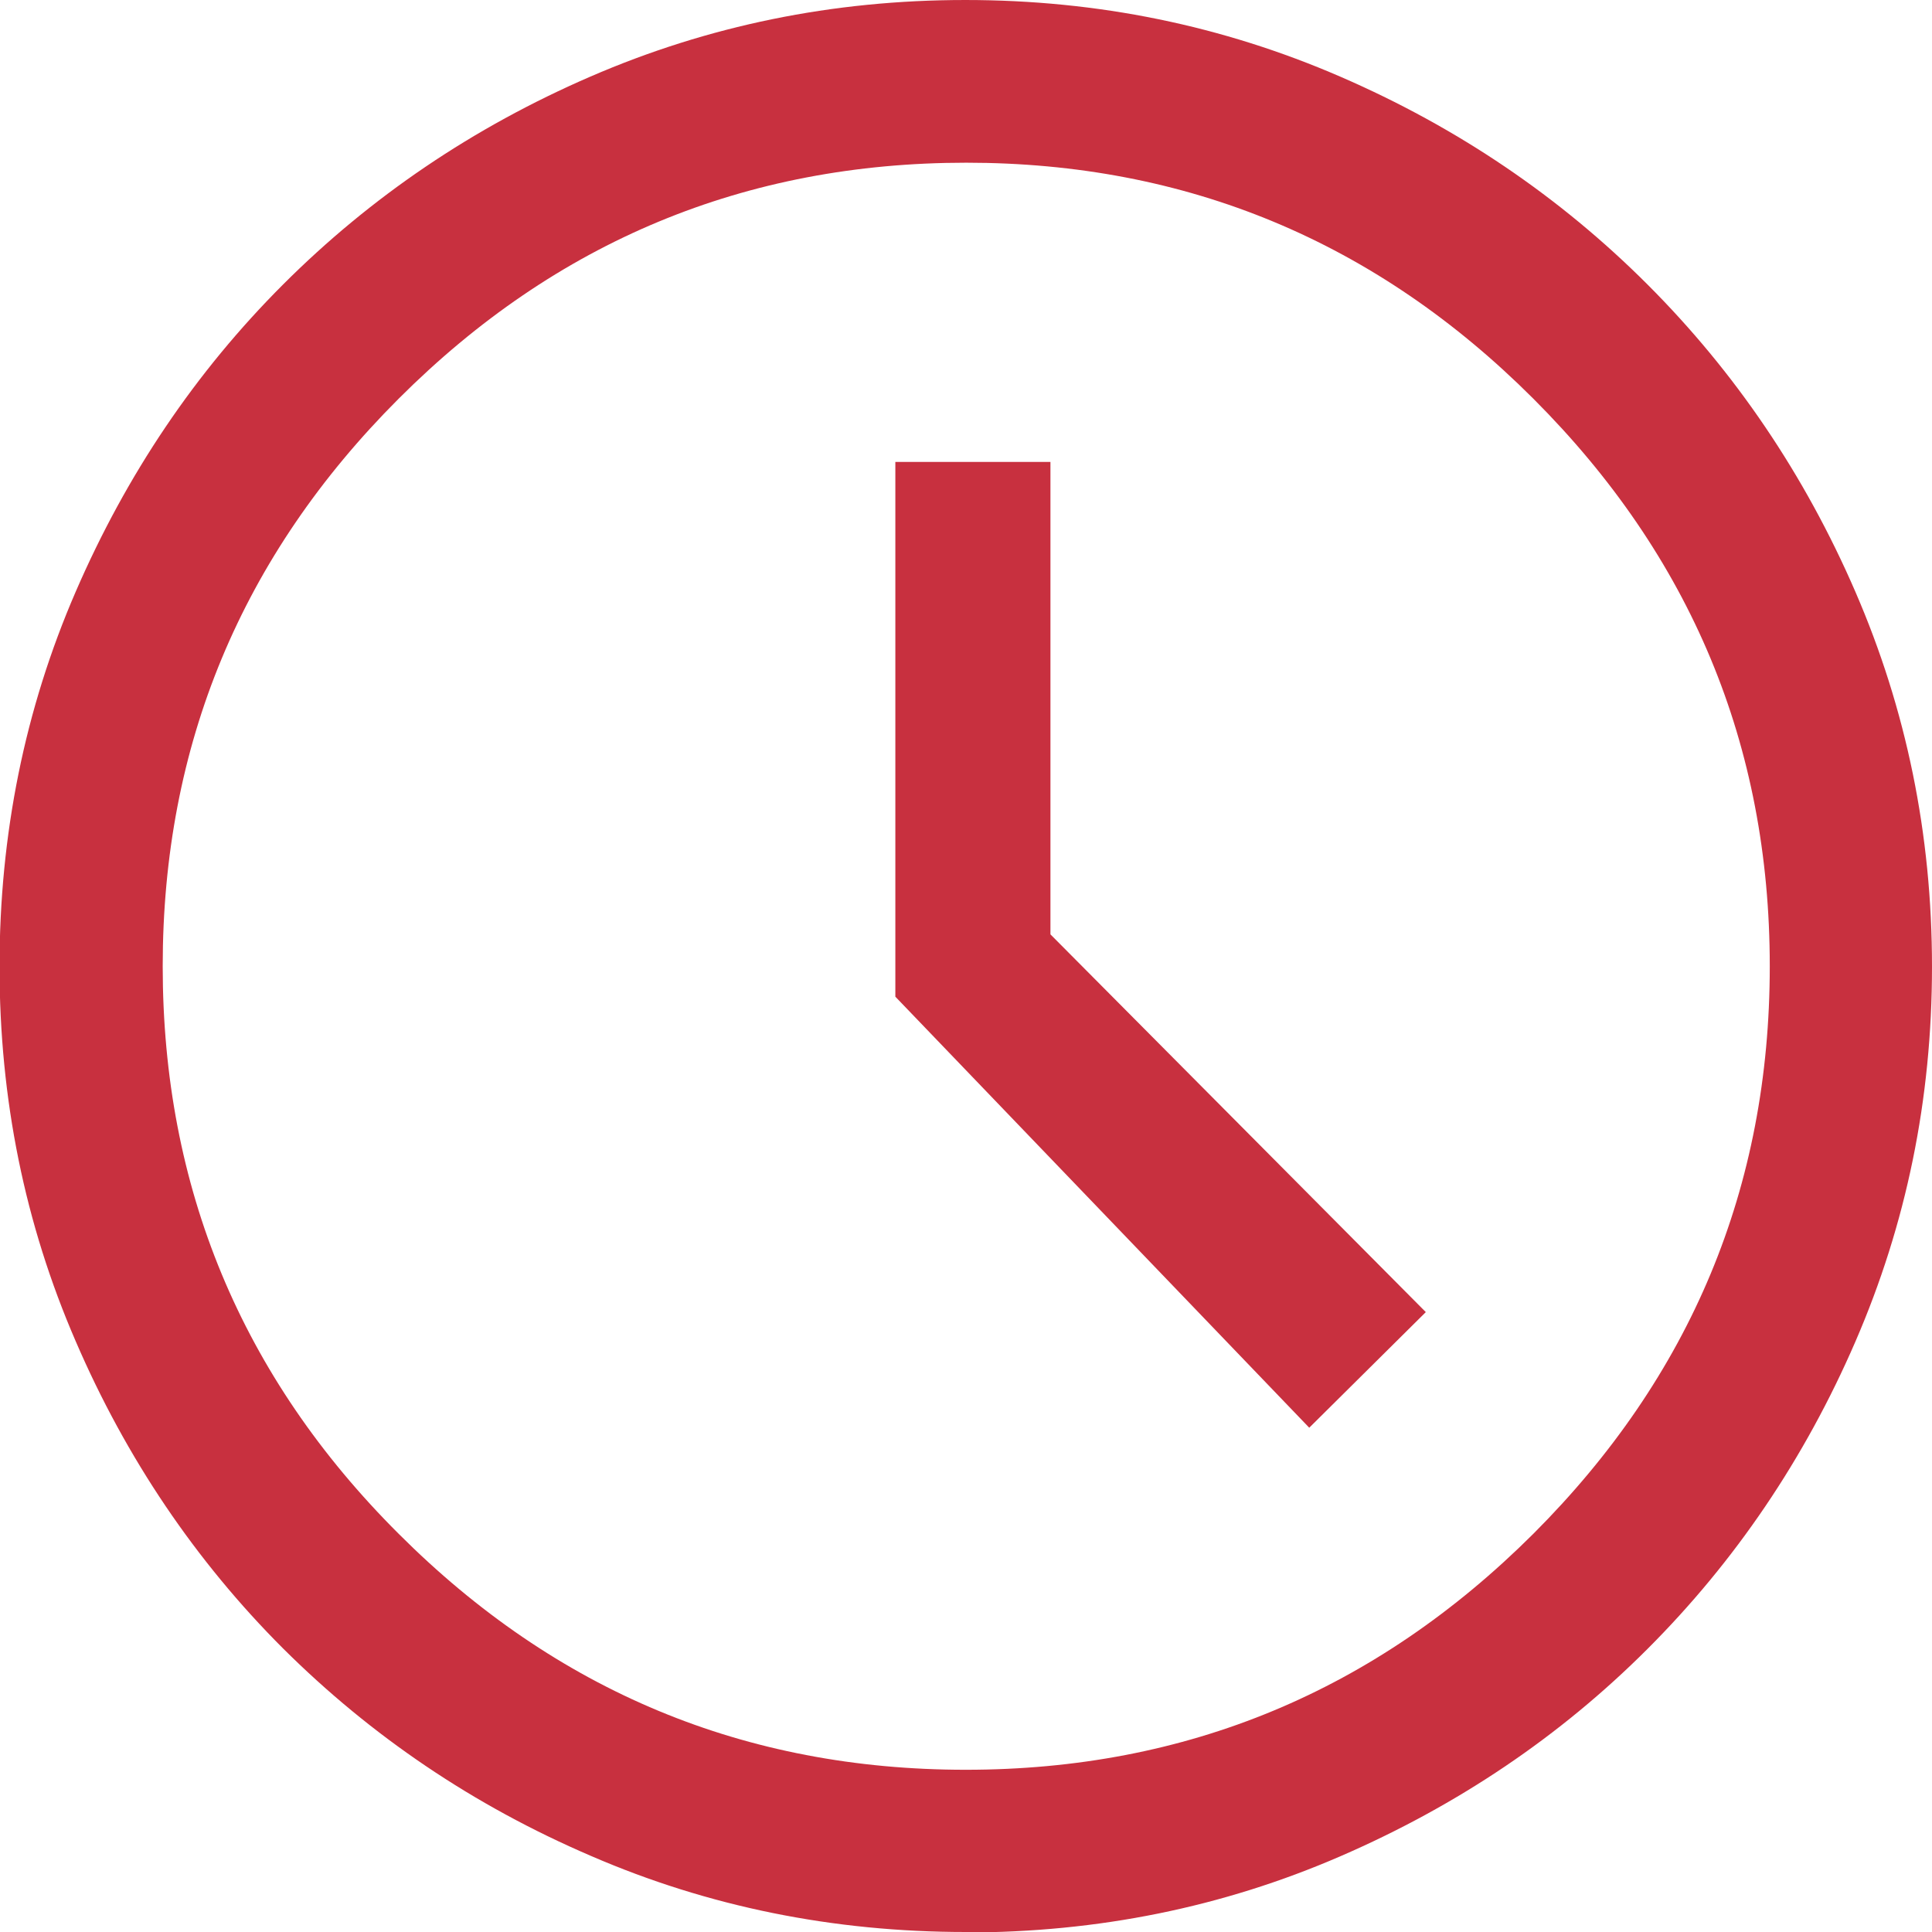 <?xml version="1.0" encoding="UTF-8"?><svg id="Ebene_1" xmlns="http://www.w3.org/2000/svg" width="40.61" height="40.61" viewBox="0 0 40.61 40.61"><defs><style>.cls-1{fill:#c8303f;}</style></defs><path class="cls-1" d="M27.52,30.01l2.45-2.43-7.89-7.94V9.71h-3.26v11.24s8.7,9.06,8.7,9.06Zm-7.22,10.6c-2.78,0-5.41-.53-7.88-1.6-2.47-1.06-4.62-2.52-6.47-4.36-1.84-1.84-3.3-4-4.36-6.46-1.07-2.47-1.6-5.09-1.6-7.87s.53-5.41,1.6-7.88c1.07-2.47,2.52-4.62,4.36-6.46,1.84-1.84,3.99-3.3,6.46-4.37,2.47-1.07,5.09-1.61,7.88-1.61s5.41,.54,7.88,1.61c2.47,1.07,4.62,2.53,6.46,4.37,1.84,1.84,3.3,3.99,4.37,6.46,1.07,2.47,1.61,5.09,1.61,7.88s-.54,5.41-1.61,7.88c-1.07,2.47-2.53,4.62-4.37,6.46-1.84,1.84-3.99,3.29-6.46,4.36-2.47,1.07-5.09,1.6-7.88,1.6Zm0-3.41c4.64,0,8.61-1.65,11.93-4.96,3.31-3.31,4.97-7.28,4.97-11.93s-1.66-8.62-4.97-11.93c-3.31-3.31-7.29-4.96-11.92-4.96-4.64,0-8.62,1.65-11.93,4.96-3.31,3.31-4.96,7.29-4.96,11.93s1.65,8.63,4.96,11.93c3.31,3.31,7.28,4.96,11.92,4.96Z"/></svg>
